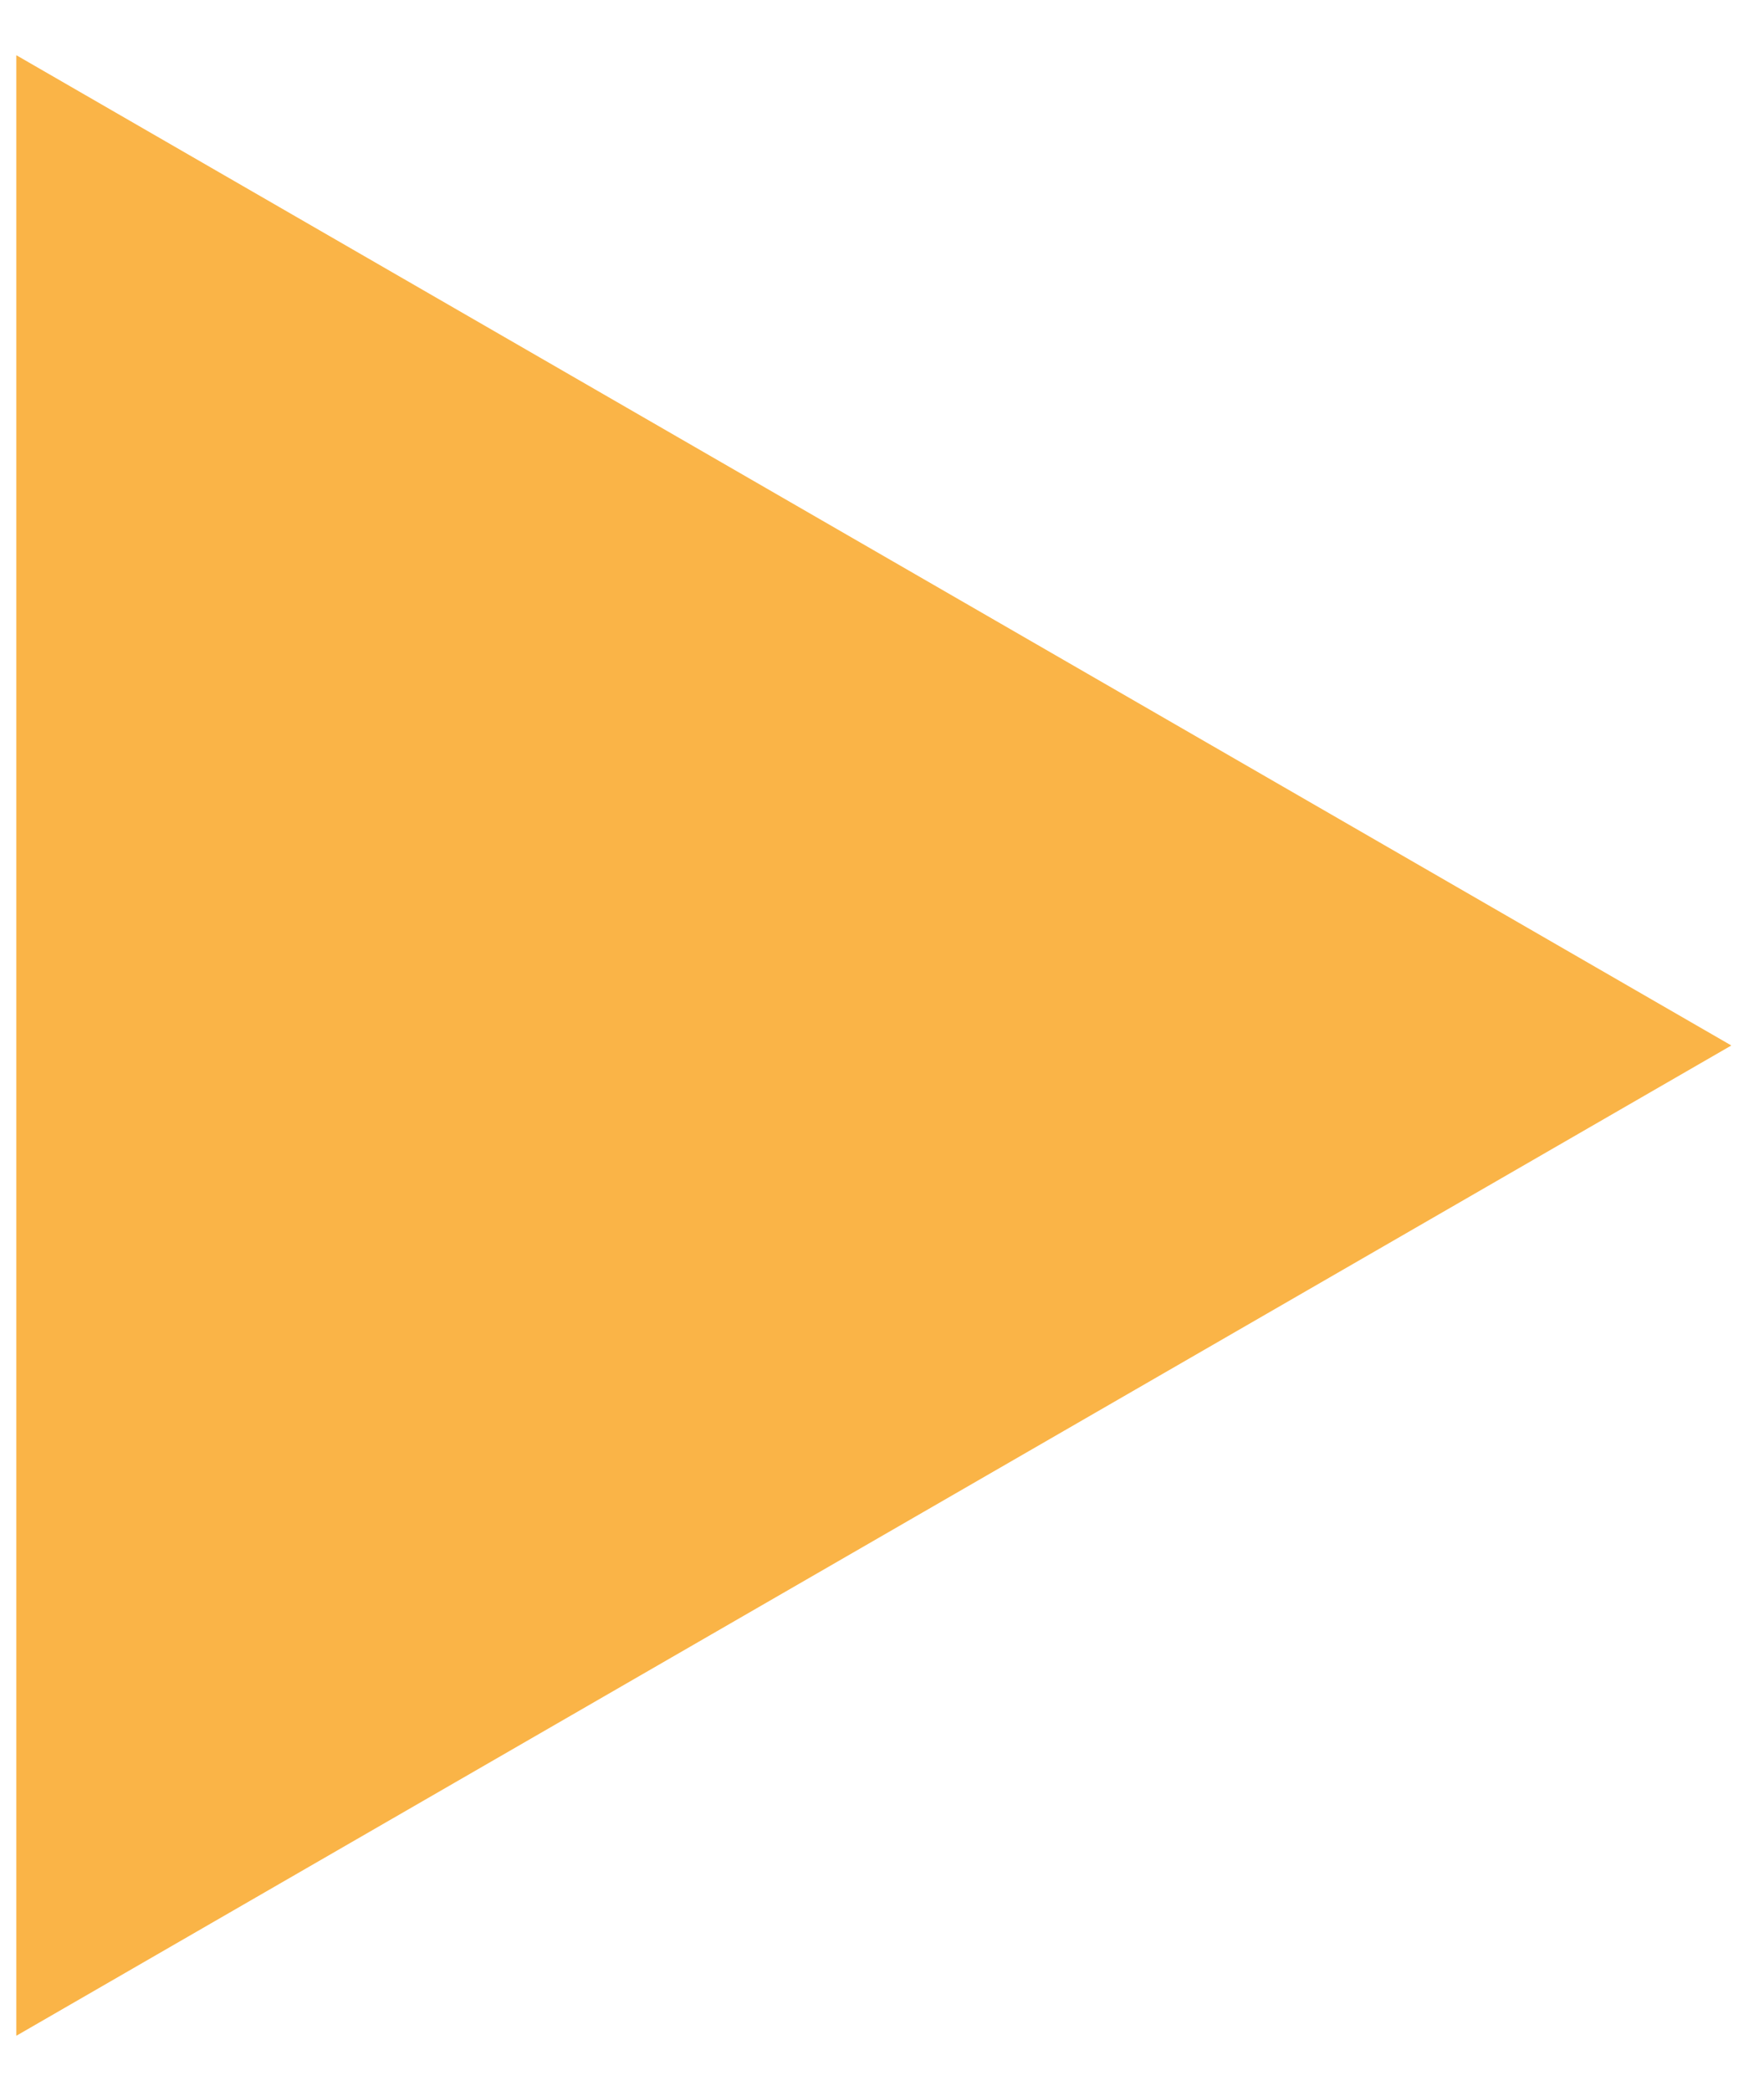<?xml version="1.0" encoding="UTF-8"?> <svg xmlns="http://www.w3.org/2000/svg" width="27" height="32" viewBox="0 0 27 32" fill="none"><path d="M26.5 16L0.25 31.155L0.25 0.845L26.5 16Z" fill="#FAB447"></path></svg> 